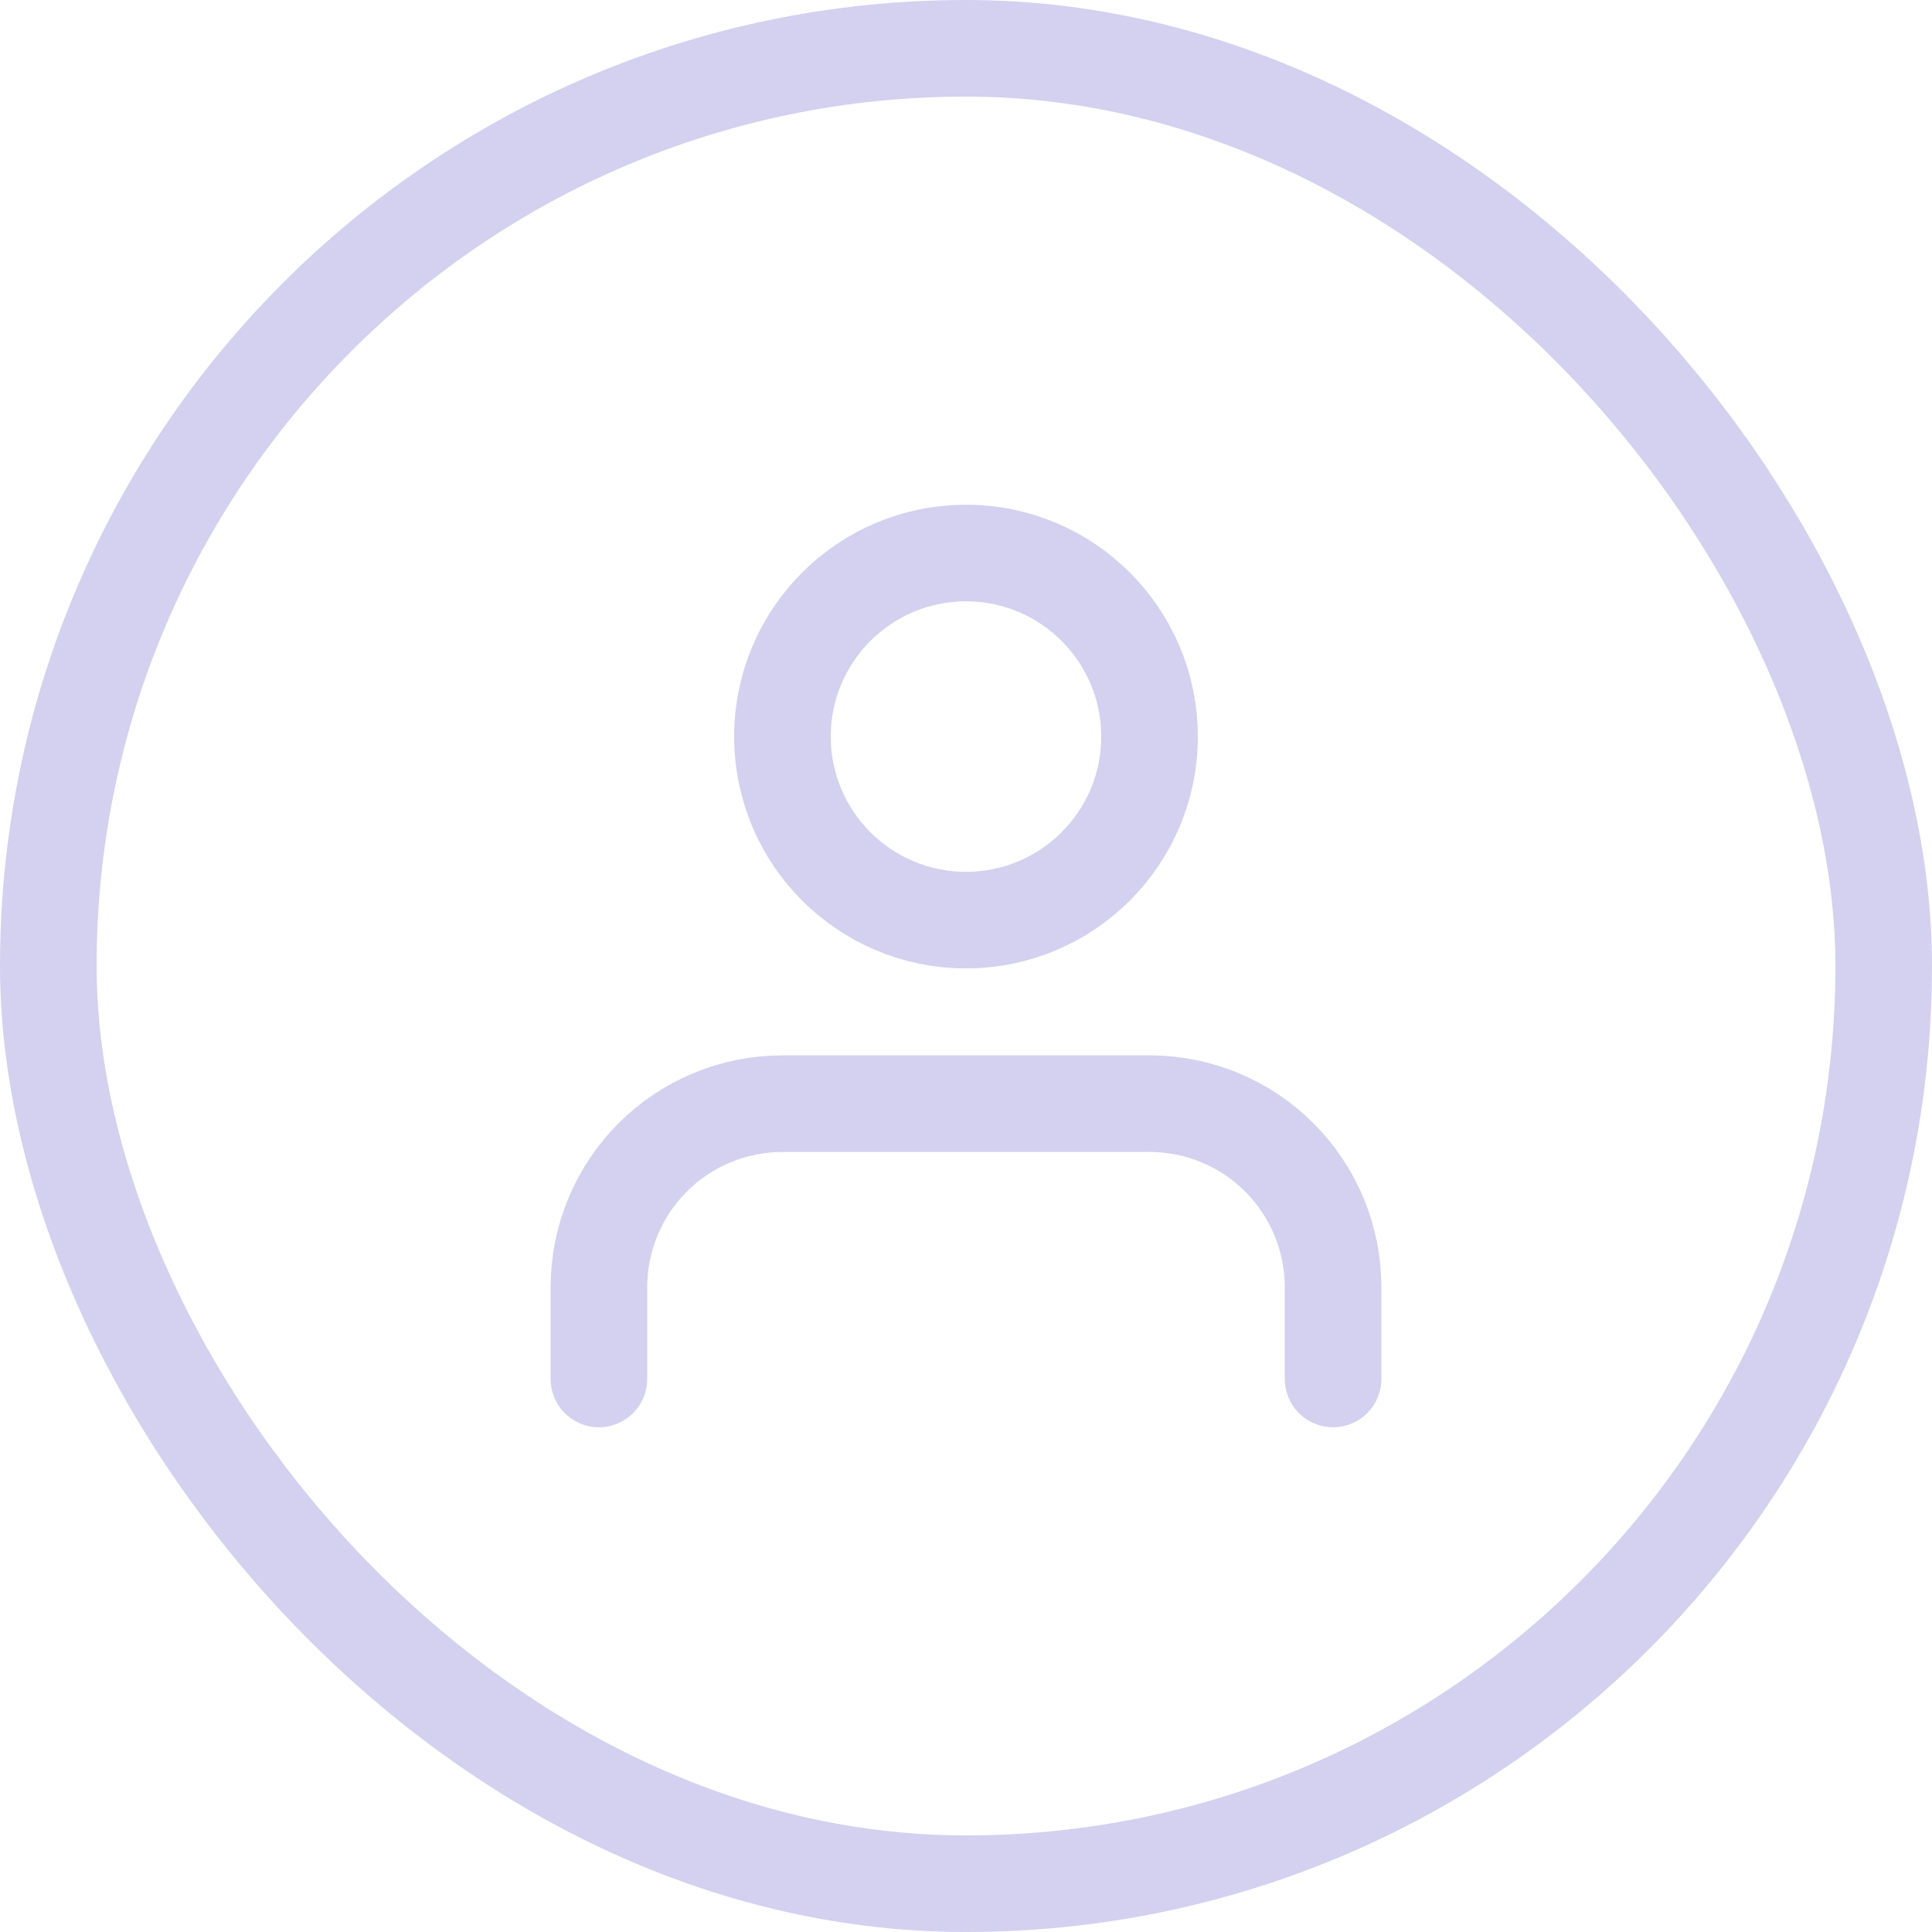 <svg xmlns="http://www.w3.org/2000/svg" width="40px" height="40px" viewBox="0 0 40 40" fill="none" transform="rotate(0) scale(1, 1)"><rect x="1" y="1" width="38" height="38" rx="19" stroke="#D4D0EF" stroke-width="2"></rect><path d="M27.6 28.55V26.65C27.6 25.642 27.2 24.676 26.487 23.963C25.775 23.25 24.808 22.85 23.8 22.85H16.2C15.193 22.85 14.226 23.25 13.513 23.963C12.801 24.676 12.4 25.642 12.4 26.65V28.55" stroke="#D4D0EF" stroke-width="2" stroke-linecap="round" stroke-linejoin="round"></path><path d="M20 19.05C22.099 19.05 23.8 17.349 23.8 15.25C23.8 13.152 22.099 11.45 20 11.45C17.901 11.45 16.2 13.152 16.2 15.25C16.2 17.349 17.901 19.05 20 19.05Z" stroke="#D4D0EF" stroke-width="2" stroke-linecap="round" stroke-linejoin="round"></path></svg>